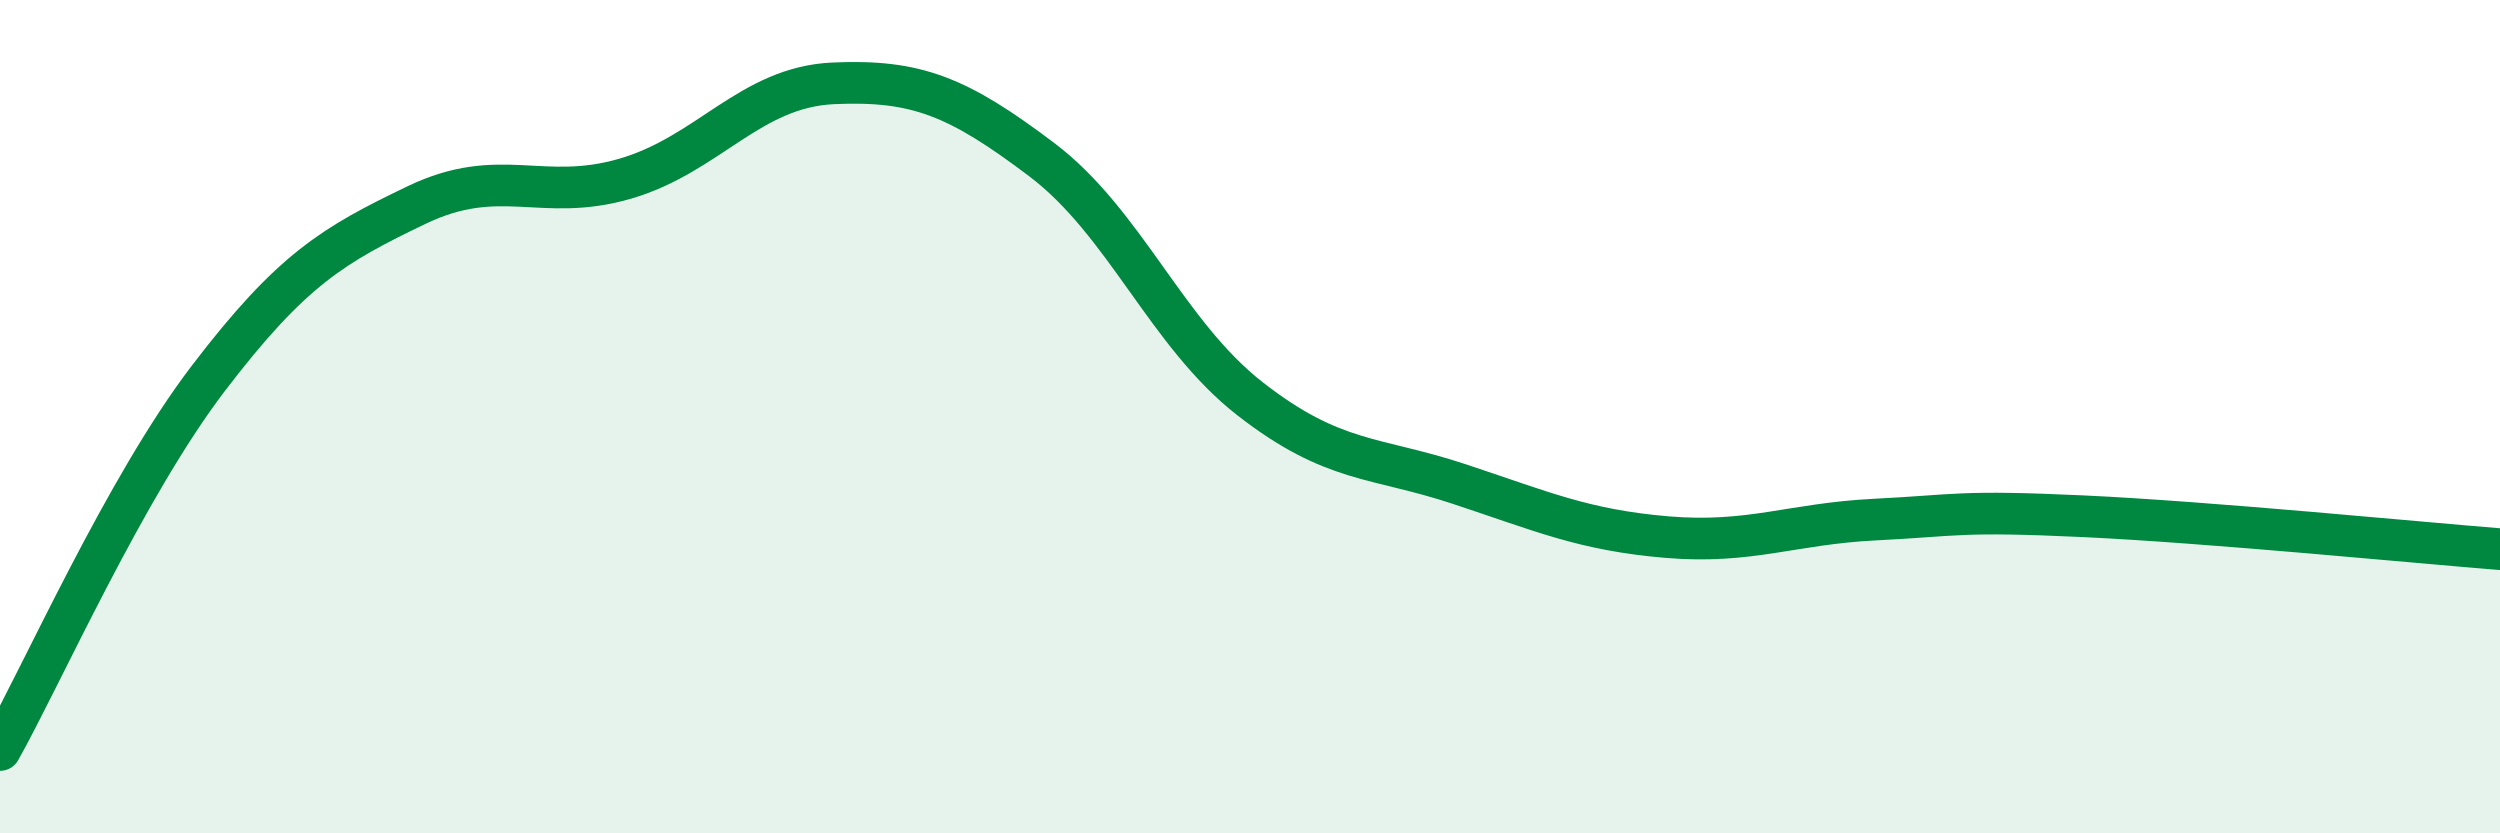 
    <svg width="60" height="20" viewBox="0 0 60 20" xmlns="http://www.w3.org/2000/svg">
      <path
        d="M 0,18 C 1,16.22 3,11.7 5,9.08 C 7,6.46 8,5.88 10,4.92 C 12,3.96 13,4.87 15,4.29 C 17,3.71 18,2.09 20,2 C 22,1.91 23,2.32 25,3.83 C 27,5.34 28,8.01 30,9.57 C 32,11.13 33,10.95 35,11.61 C 37,12.27 38,12.72 40,12.89 C 42,13.06 43,12.57 45,12.47 C 47,12.37 47,12.25 50,12.39 C 53,12.53 58,13.02 60,13.18L60 20L0 20Z"
        fill="#008740"
        opacity="0.1"
        stroke-linecap="round"
        stroke-linejoin="round"
      />
      <path
        d="M 0,18 C 1,16.22 3,11.7 5,9.08 C 7,6.46 8,5.88 10,4.92 C 12,3.96 13,4.87 15,4.29 C 17,3.71 18,2.09 20,2 C 22,1.91 23,2.32 25,3.83 C 27,5.34 28,8.01 30,9.57 C 32,11.13 33,10.95 35,11.61 C 37,12.27 38,12.72 40,12.89 C 42,13.06 43,12.57 45,12.47 C 47,12.37 47,12.25 50,12.39 C 53,12.53 58,13.02 60,13.18"
        stroke="#008740"
        stroke-width="1"
        fill="none"
        stroke-linecap="round"
        stroke-linejoin="round"
      />
    </svg>
  